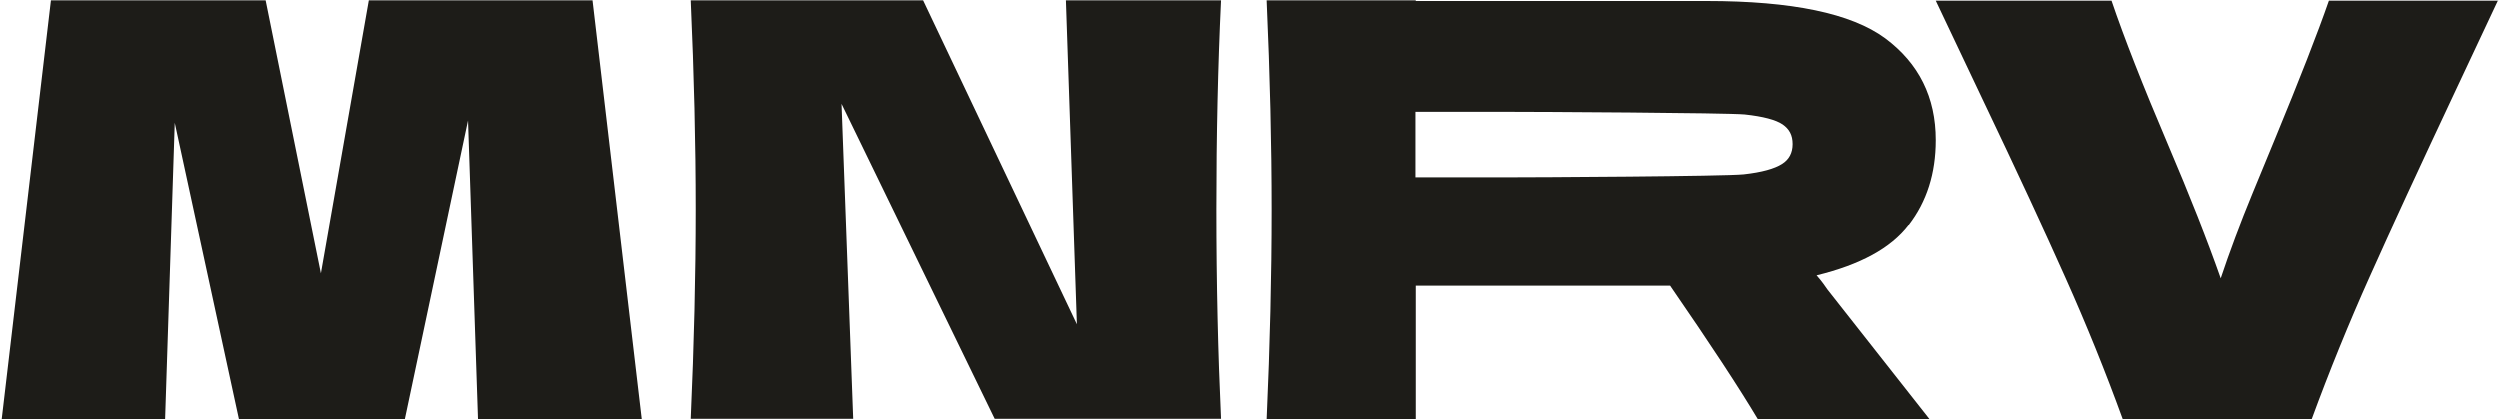 <?xml version="1.0" encoding="UTF-8"?> <svg xmlns="http://www.w3.org/2000/svg" width="751" height="126" viewBox="0 0 751 126" fill="none"><path d="M178 0.1L192.8 126H143.6L140.6 36.2L121.6 126H71.8L52.5 36.9L49.6 126H0.5L15.3 0.1H79.8L96.4 82.1L110.8 0.1H178Z" fill="#1D1C18"></path><path d="M366.8 0.1C365.867 19.7 365.4 40.633 365.4 62.9C365.4 85.2 365.9 106.3 366.8 125.8H298.8L252.8 31.2L256.3 125.8H207.5C208.5 103.4 209 82.433 209 62.9C209 43.3 208.5 22.5 207.5 0.1H277.3L323.5 97.4L320.2 0.1H366.8Z" fill="#1D1C18"></path><path fill-rule="evenodd" clip-rule="evenodd" d="M573.3 67.6C568 74.5 558.8 79.5 545.7 82.7C547.3 84.5 548.3 86 549 87L579.7 126H528.1C522.5 116.6 513.7 103.2 501.7 85.8H425.3V126H380.5C381.5 103.6 382 82.633 382 63.1C382 43.567 381.5 22.567 380.5 0.1H425.3V0.3H512.7C538.3 0.3 556.1 4 566.3 11.5C576.433 19.034 581.5 29.233 581.5 42.1C581.5 52.1 578.8 60.6 573.4 67.6H573.3ZM425.2 33.6V53.3H450.8C461.6 53.3 518.2 53 523.8 52.4C529.3 51.8 533.1 50.7 535.3 49.3C537.433 47.967 538.5 45.967 538.5 43.3C538.5 40.6 537.5 38.8 535.5 37.4C533.433 36 529.633 35 524.1 34.4C518.5 33.9 461.8 33.6 450.8 33.6H425.2Z" fill="#1D1C18"></path><path d="M750.4 0.1L737.9 26.7C726.9 50.1 718.2 68.9 711.9 83C705.567 97.133 699.733 111.467 694.4 126H637.7C632.5 111.667 626.767 97.5 620.5 83.5C614.233 69.433 605.867 51.434 595.4 29.5C593.6 25.767 588.967 16 581.5 0.2H634.3C638.1 11.4 643.733 25.767 651.2 43.3C657.8 58.8 663.1 72.2 667.1 83.6C669.767 75.6 672.967 67.067 676.7 58C680.433 48.934 682.7 43.434 683.5 41.5C690.8 23.8 696.2 10 699.6 0.2H750.5L750.4 0.1Z" fill="#1D1C18"></path></svg> 